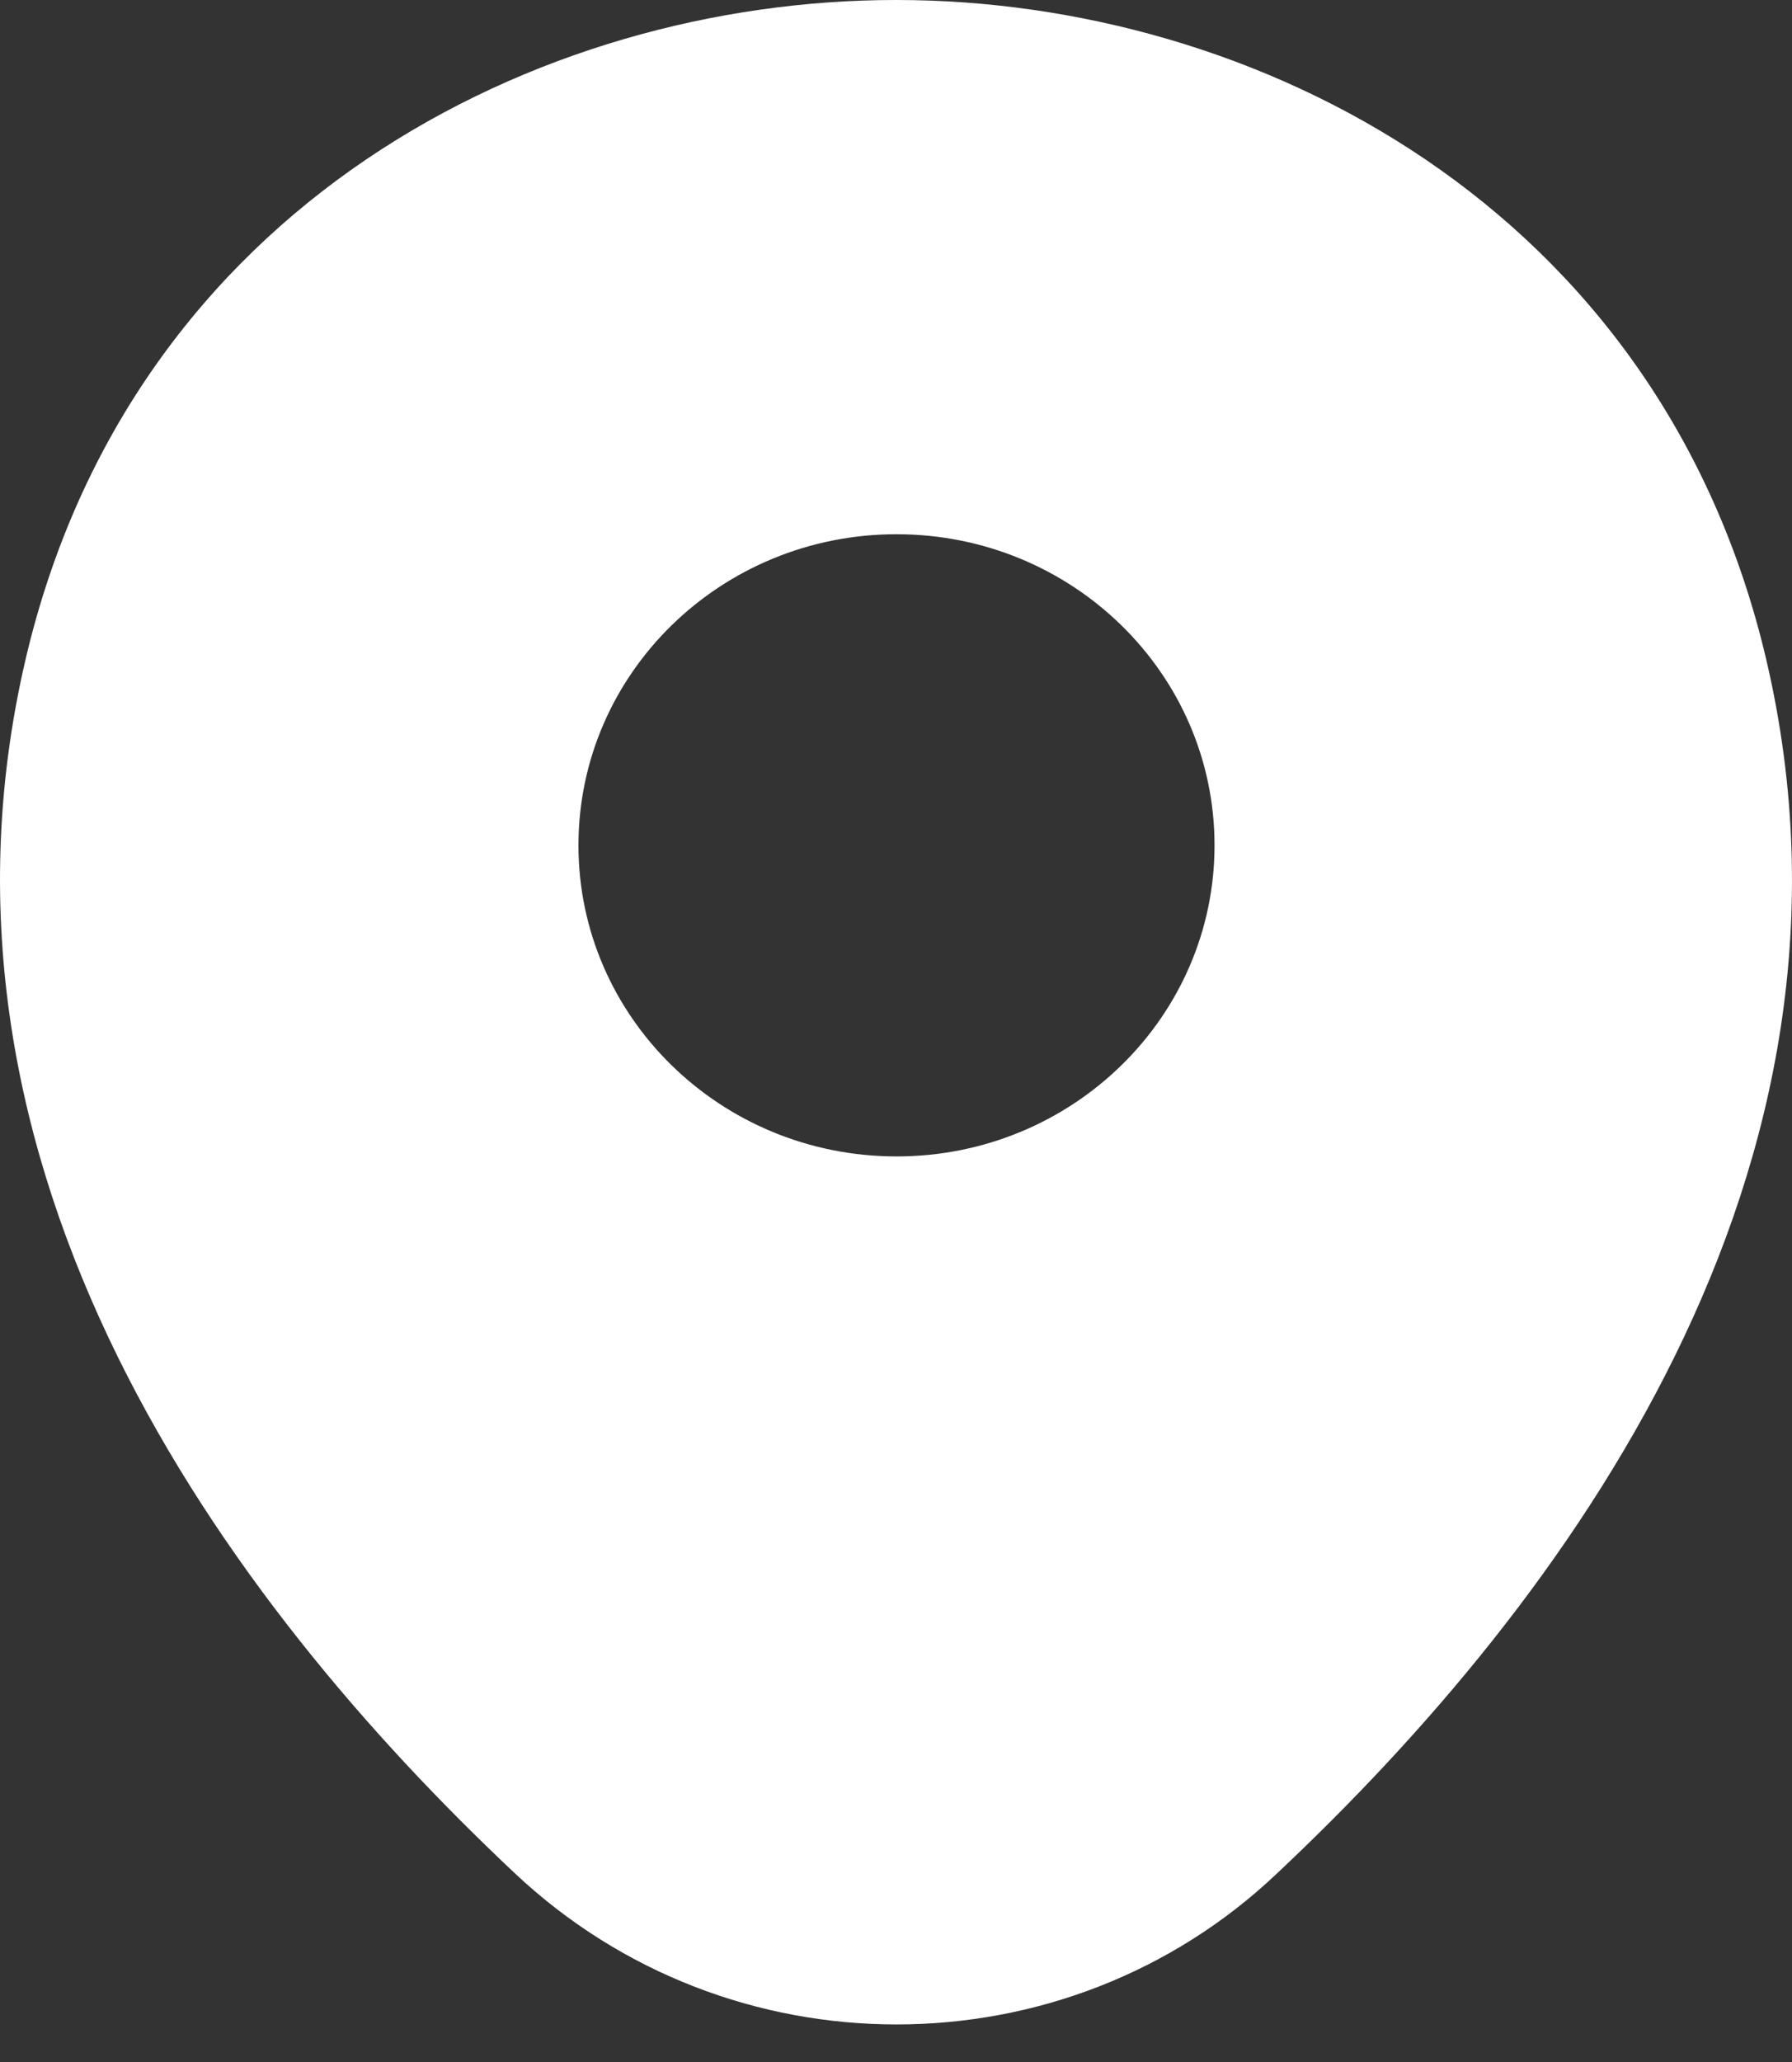 <?xml version="1.0" encoding="UTF-8"?> <svg xmlns="http://www.w3.org/2000/svg" width="20" height="23" viewBox="0 0 20 23" fill="none"><rect x="0" y="0" width="20" height="23" fill="#333333" stroke="none"/><path d="M19.718 7.38C18.535 2.291 13.994 0 10.006 0C10.006 0 10.006 0 9.994 0C6.017 0 1.465 2.28 0.282 7.369C-1.037 13.053 2.524 17.866 5.746 20.895C6.941 22.019 8.473 22.581 10.006 22.581C11.538 22.581 13.07 22.019 14.254 20.895C17.476 17.866 21.037 13.064 19.718 7.38ZM10.006 12.899C8.045 12.899 6.456 11.345 6.456 9.429C6.456 7.512 8.045 5.959 10.006 5.959C11.966 5.959 13.555 7.512 13.555 9.429C13.555 11.345 11.966 12.899 10.006 12.899Z" fill="white"></path></svg> 